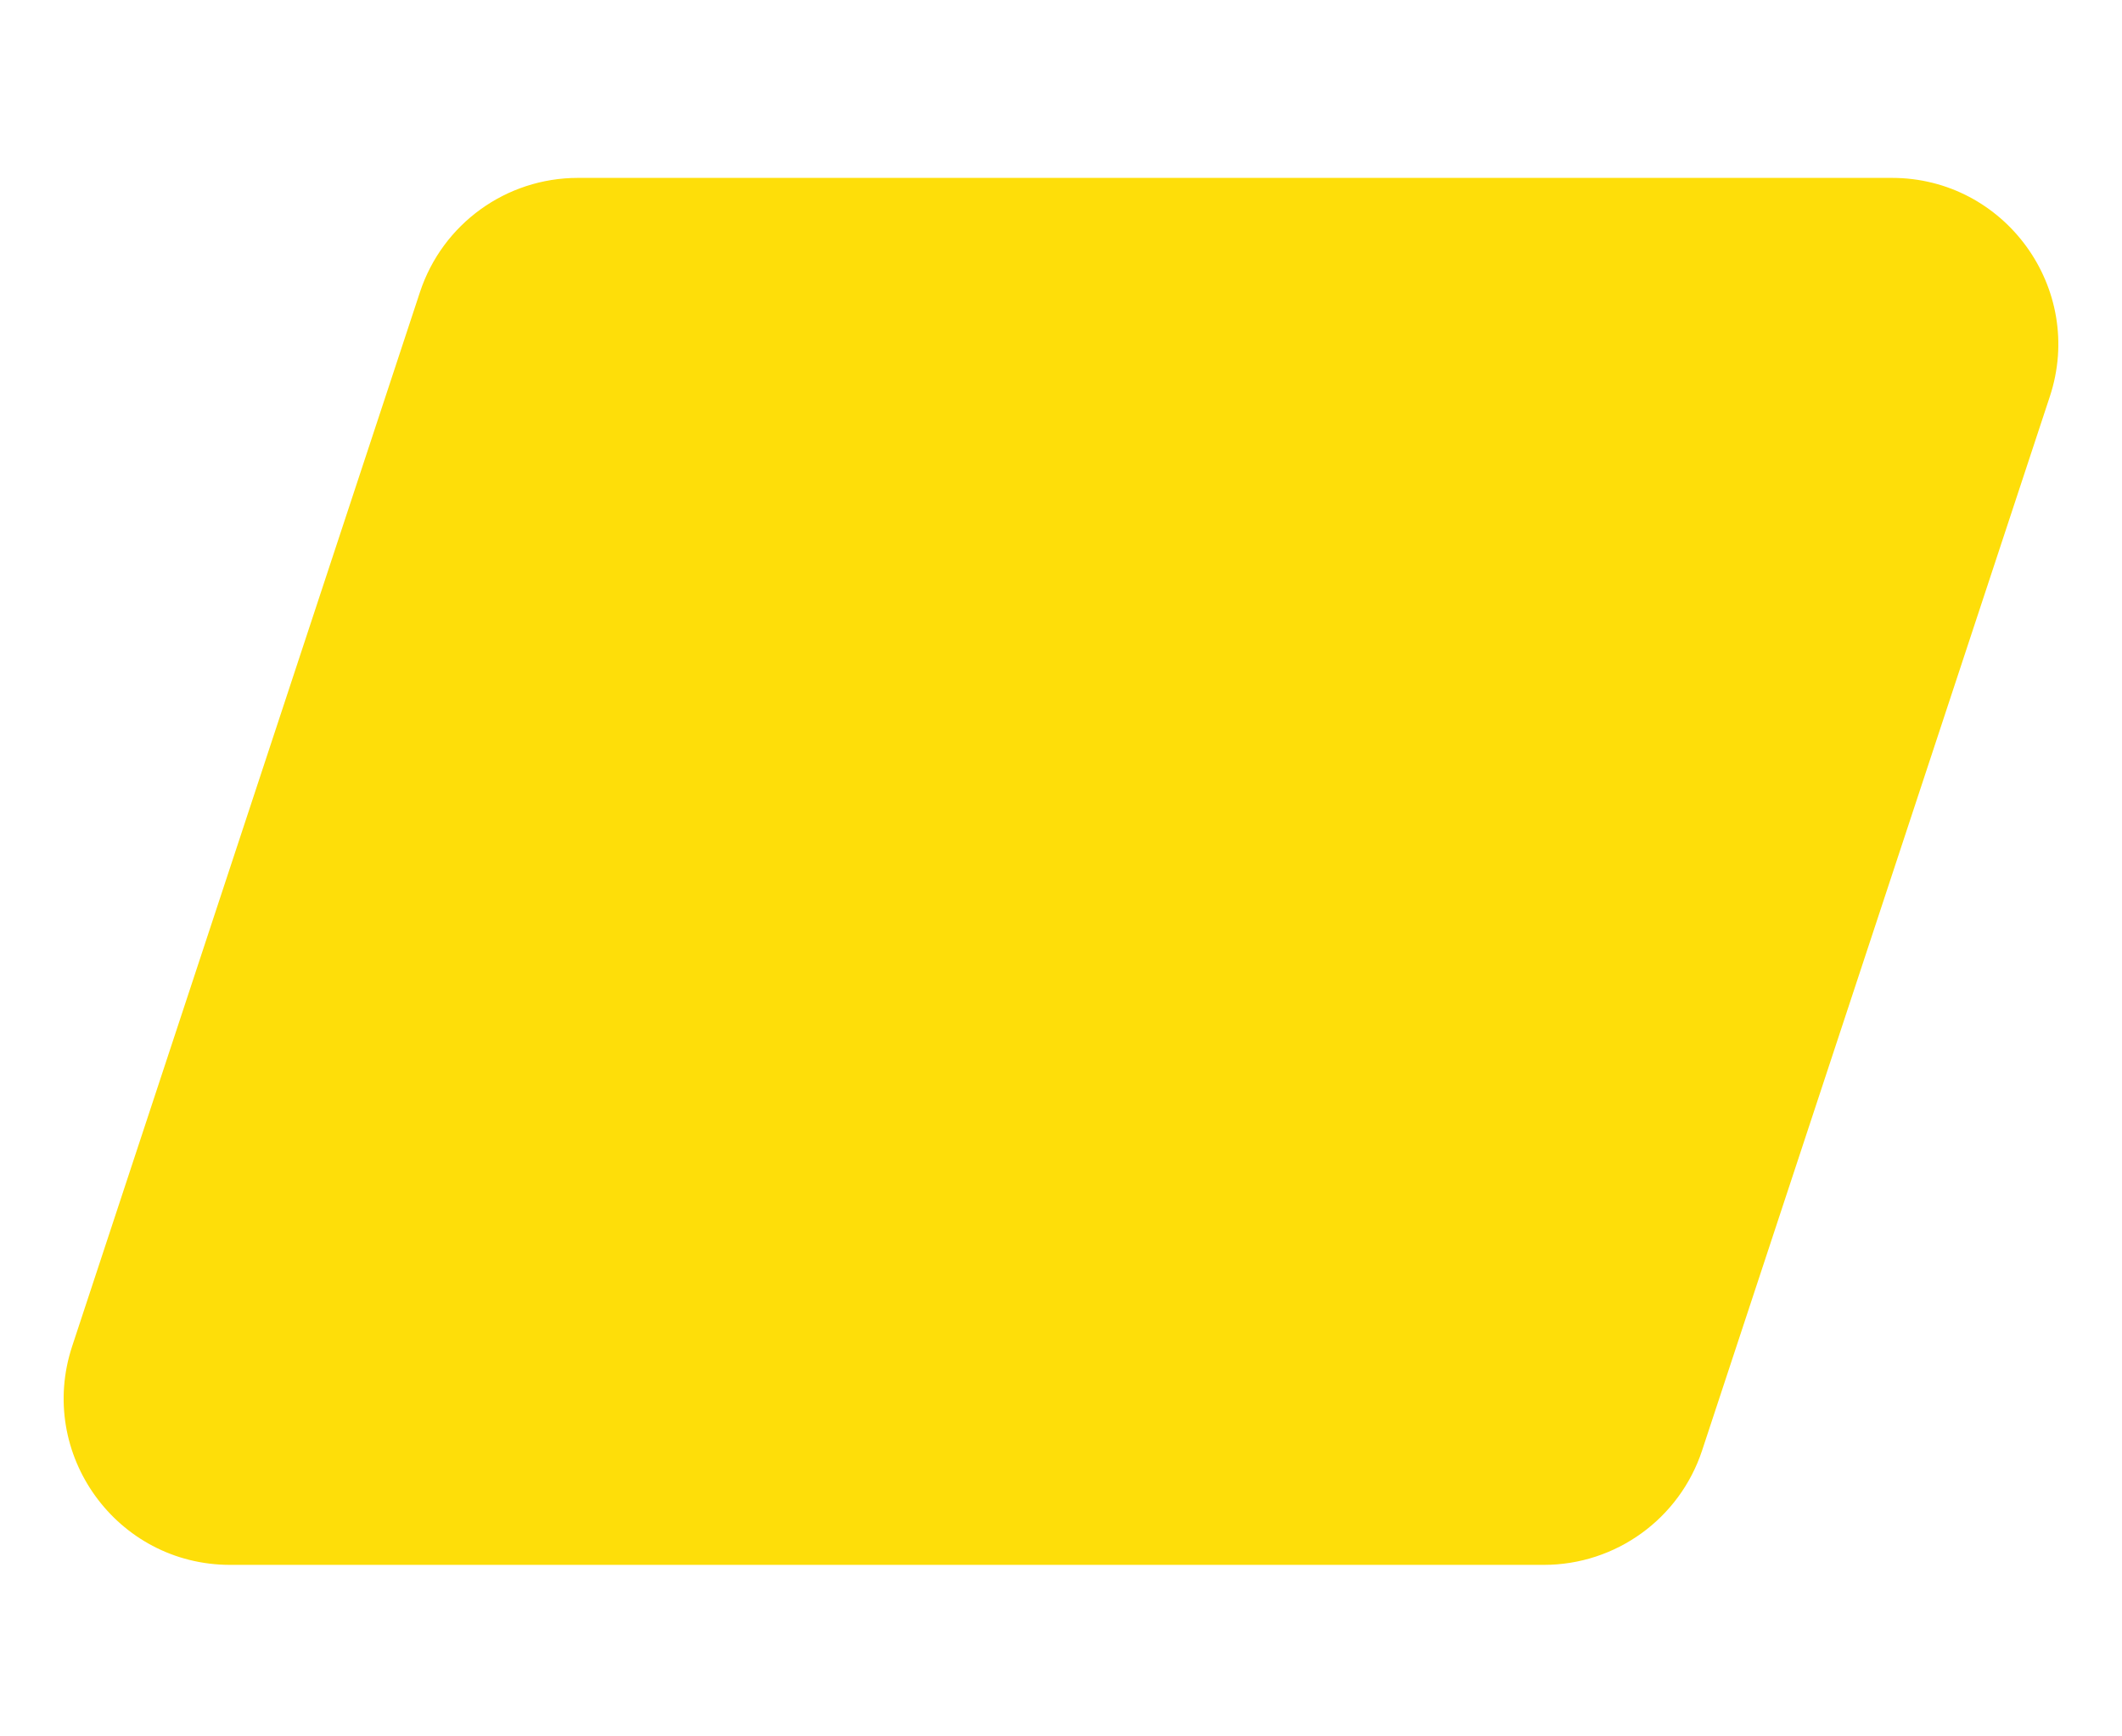<?xml version="1.0" encoding="UTF-8"?> <svg xmlns="http://www.w3.org/2000/svg" width="11" height="9" viewBox="0 0 11 9" fill="none"> <g clip-path="url(#clip0_1113_22)"> <path d="M0.374 6.978C0.19 7.536 0.605 8.111 1.193 8.111H8.003C8.376 8.111 8.706 7.872 8.823 7.519L10.626 2.055C10.81 1.497 10.394 0.922 9.807 0.922H2.996C2.624 0.922 2.294 1.16 2.177 1.514L0.374 6.978Z" fill="#FEDE09"></path> </g> <defs> <clipPath id="clip0_1113_22"> <rect width="11" height="9" fill="white"></rect> </clipPath> </defs> </svg> 